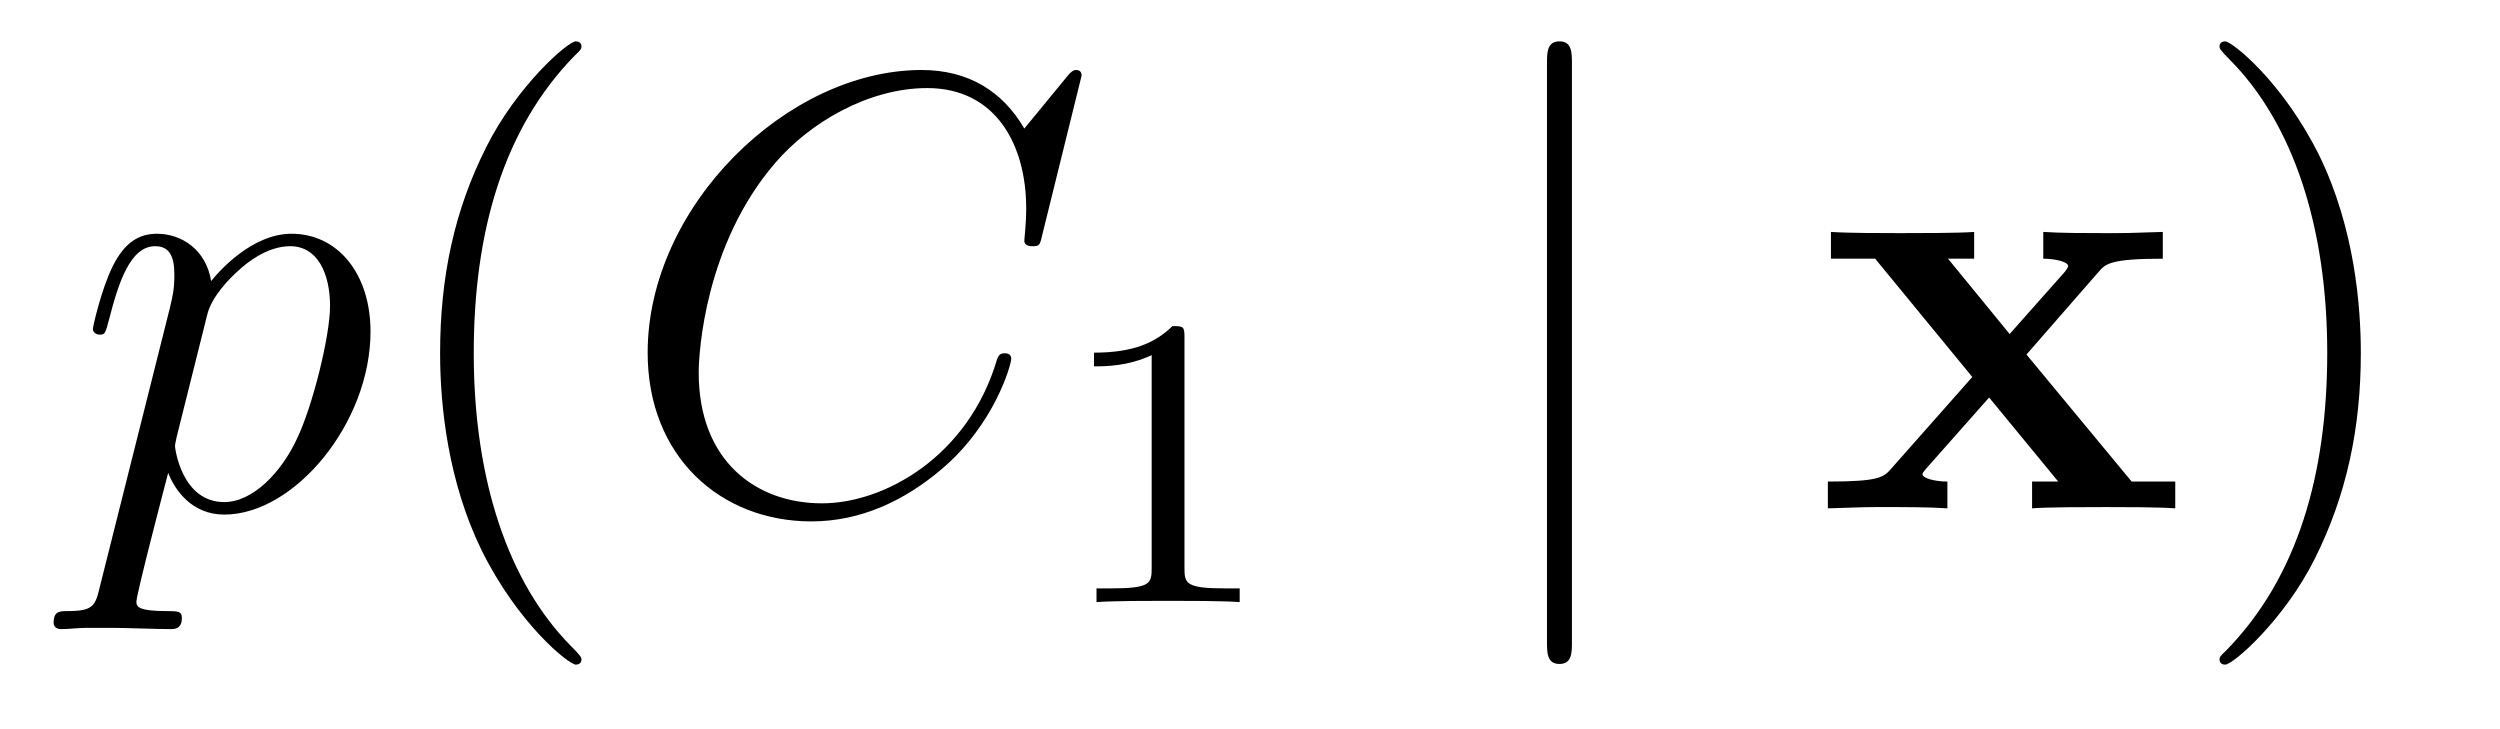 <?xml version='1.0' encoding='UTF-8'?>
<!-- This file was generated by dvisvgm 2.8.1 -->
<svg version='1.1' xmlns='http://www.w3.org/2000/svg' xmlns:xlink='http://www.w3.org/1999/xlink' width='48pt' height='14pt' viewBox='0 -14 48 14'>
<g id='page1'>
<g transform='matrix(1 0 0 -1 -127 650)'>
<path d='M128.914 652.722C128.83 652.363 128.783 652.267 128.292 652.267C128.149 652.267 128.029 652.267 128.029 652.04C128.029 652.017 128.041 651.921 128.173 651.921C128.328 651.921 128.496 651.945 128.651 651.945H129.165C129.416 651.945 130.026 651.921 130.277 651.921C130.348 651.921 130.492 651.921 130.492 652.136C130.492 652.267 130.408 652.267 130.205 652.267C129.655 652.267 129.619 652.351 129.619 652.447C129.619 652.59 130.157 654.647 130.229 654.921C130.36 654.587 130.683 654.12 131.305 654.12C132.656 654.12 134.114 655.878 134.114 657.635C134.114 658.735 133.493 659.512 132.596 659.512C131.831 659.512 131.185 658.771 131.054 658.603C130.958 659.201 130.492 659.512 130.014 659.512C129.667 659.512 129.392 659.344 129.165 658.89C128.95 658.46 128.783 657.731 128.783 657.683C128.783 657.635 128.83 657.575 128.914 657.575C129.01 657.575 129.022 657.587 129.093 657.862C129.273 658.567 129.5 659.273 129.978 659.273C130.253 659.273 130.348 659.081 130.348 658.723C130.348 658.436 130.313 658.316 130.265 658.101L128.914 652.722ZM130.982 657.97C131.066 658.304 131.401 658.651 131.592 658.818C131.723 658.938 132.118 659.273 132.572 659.273C133.098 659.273 133.337 658.747 133.337 658.125C133.337 657.551 133.002 656.2 132.703 655.579C132.405 654.933 131.855 654.36 131.305 654.36C130.492 654.36 130.36 655.387 130.36 655.435C130.36 655.471 130.384 655.567 130.396 655.627L130.982 657.97Z'/>
<path d='M138.164 651.335C138.164 651.371 138.164 651.395 137.961 651.598C136.765 652.806 136.096 654.778 136.096 657.217C136.096 659.536 136.658 661.532 138.045 662.943C138.164 663.05 138.164 663.074 138.164 663.11C138.164 663.182 138.104 663.206 138.056 663.206C137.901 663.206 136.921 662.345 136.335 661.173C135.726 659.966 135.45 658.687 135.45 657.217C135.45 656.152 135.618 654.73 136.239 653.451C136.944 652.017 137.925 651.239 138.056 651.239C138.104 651.239 138.164 651.263 138.164 651.335Z'/>
<path d='M147.767 662.548C147.767 662.656 147.683 662.656 147.66 662.656C147.636 662.656 147.588 662.656 147.492 662.536L146.667 661.532C146.249 662.249 145.592 662.656 144.695 662.656C142.113 662.656 139.435 660.038 139.435 657.228C139.435 655.232 140.834 653.989 142.579 653.989C143.535 653.989 144.372 654.395 145.066 654.981C146.106 655.854 146.416 657.013 146.416 657.109C146.416 657.217 146.321 657.217 146.285 657.217C146.177 657.217 146.165 657.145 146.142 657.097C145.592 655.232 143.978 654.336 142.782 654.336C141.515 654.336 140.415 655.148 140.415 656.846C140.415 657.228 140.535 659.308 141.886 660.874C142.543 661.64 143.667 662.309 144.803 662.309C146.118 662.309 146.703 661.221 146.703 660.002C146.703 659.691 146.667 659.428 146.667 659.38C146.667 659.273 146.787 659.273 146.823 659.273C146.954 659.273 146.966 659.285 147.014 659.5L147.767 662.548Z'/>
<path d='M149.742 657.516C149.742 657.731 149.726 657.739 149.511 657.739C149.184 657.42 148.762 657.229 148.005 657.229V656.966C148.22 656.966 148.65 656.966 149.112 657.181V653.093C149.112 652.798 149.089 652.703 148.332 652.703H148.053V652.44C148.379 652.464 149.065 652.464 149.423 652.464C149.782 652.464 150.475 652.464 150.802 652.44V652.703H150.523C149.766 652.703 149.742 652.798 149.742 653.093V657.516Z'/>
<path d='M157.181 662.775C157.181 662.99 157.181 663.206 156.942 663.206C156.702 663.206 156.702 662.99 156.702 662.775V651.682C156.702 651.467 156.702 651.252 156.942 651.252C157.181 651.252 157.181 651.467 157.181 651.682V662.775Z'/>
<path d='M165.908 657.193L167.295 658.782C167.426 658.938 167.534 659.033 168.526 659.033V659.547C167.857 659.524 167.832 659.524 167.426 659.524C167.079 659.524 166.565 659.524 166.231 659.547V659.033C166.458 659.033 166.709 658.974 166.709 658.89C166.709 658.866 166.649 658.782 166.625 658.759L165.585 657.587L164.402 659.033H164.904V659.547C164.629 659.524 163.816 659.524 163.493 659.524C163.135 659.524 162.489 659.524 162.154 659.547V659.033H163.003L164.868 656.762L163.314 655.005C163.17 654.838 163.087 654.754 162.095 654.754V654.24C162.812 654.264 162.836 654.264 163.206 654.264C163.553 654.264 164.055 654.264 164.39 654.24V654.754C164.163 654.754 163.912 654.814 163.912 654.897C163.912 654.909 163.912 654.921 163.995 655.017L165.191 656.368L166.518 654.754H166.016V654.24C166.302 654.264 167.103 654.264 167.438 654.264C167.797 654.264 168.43 654.264 168.765 654.24V654.754H167.928L165.908 657.193Z'/>
<path d='M172.328 657.217C172.328 658.125 172.209 659.607 171.54 660.994C170.834 662.428 169.854 663.206 169.722 663.206C169.675 663.206 169.615 663.182 169.615 663.11C169.615 663.074 169.615 663.05 169.818 662.847C171.014 661.64 171.683 659.667 171.683 657.228C171.683 654.909 171.121 652.913 169.734 651.502C169.615 651.395 169.615 651.371 169.615 651.335C169.615 651.263 169.675 651.239 169.722 651.239C169.878 651.239 170.858 652.1 171.444 653.272C172.054 654.491 172.328 655.782 172.328 657.217Z'/>
</g>
</g>
</svg>